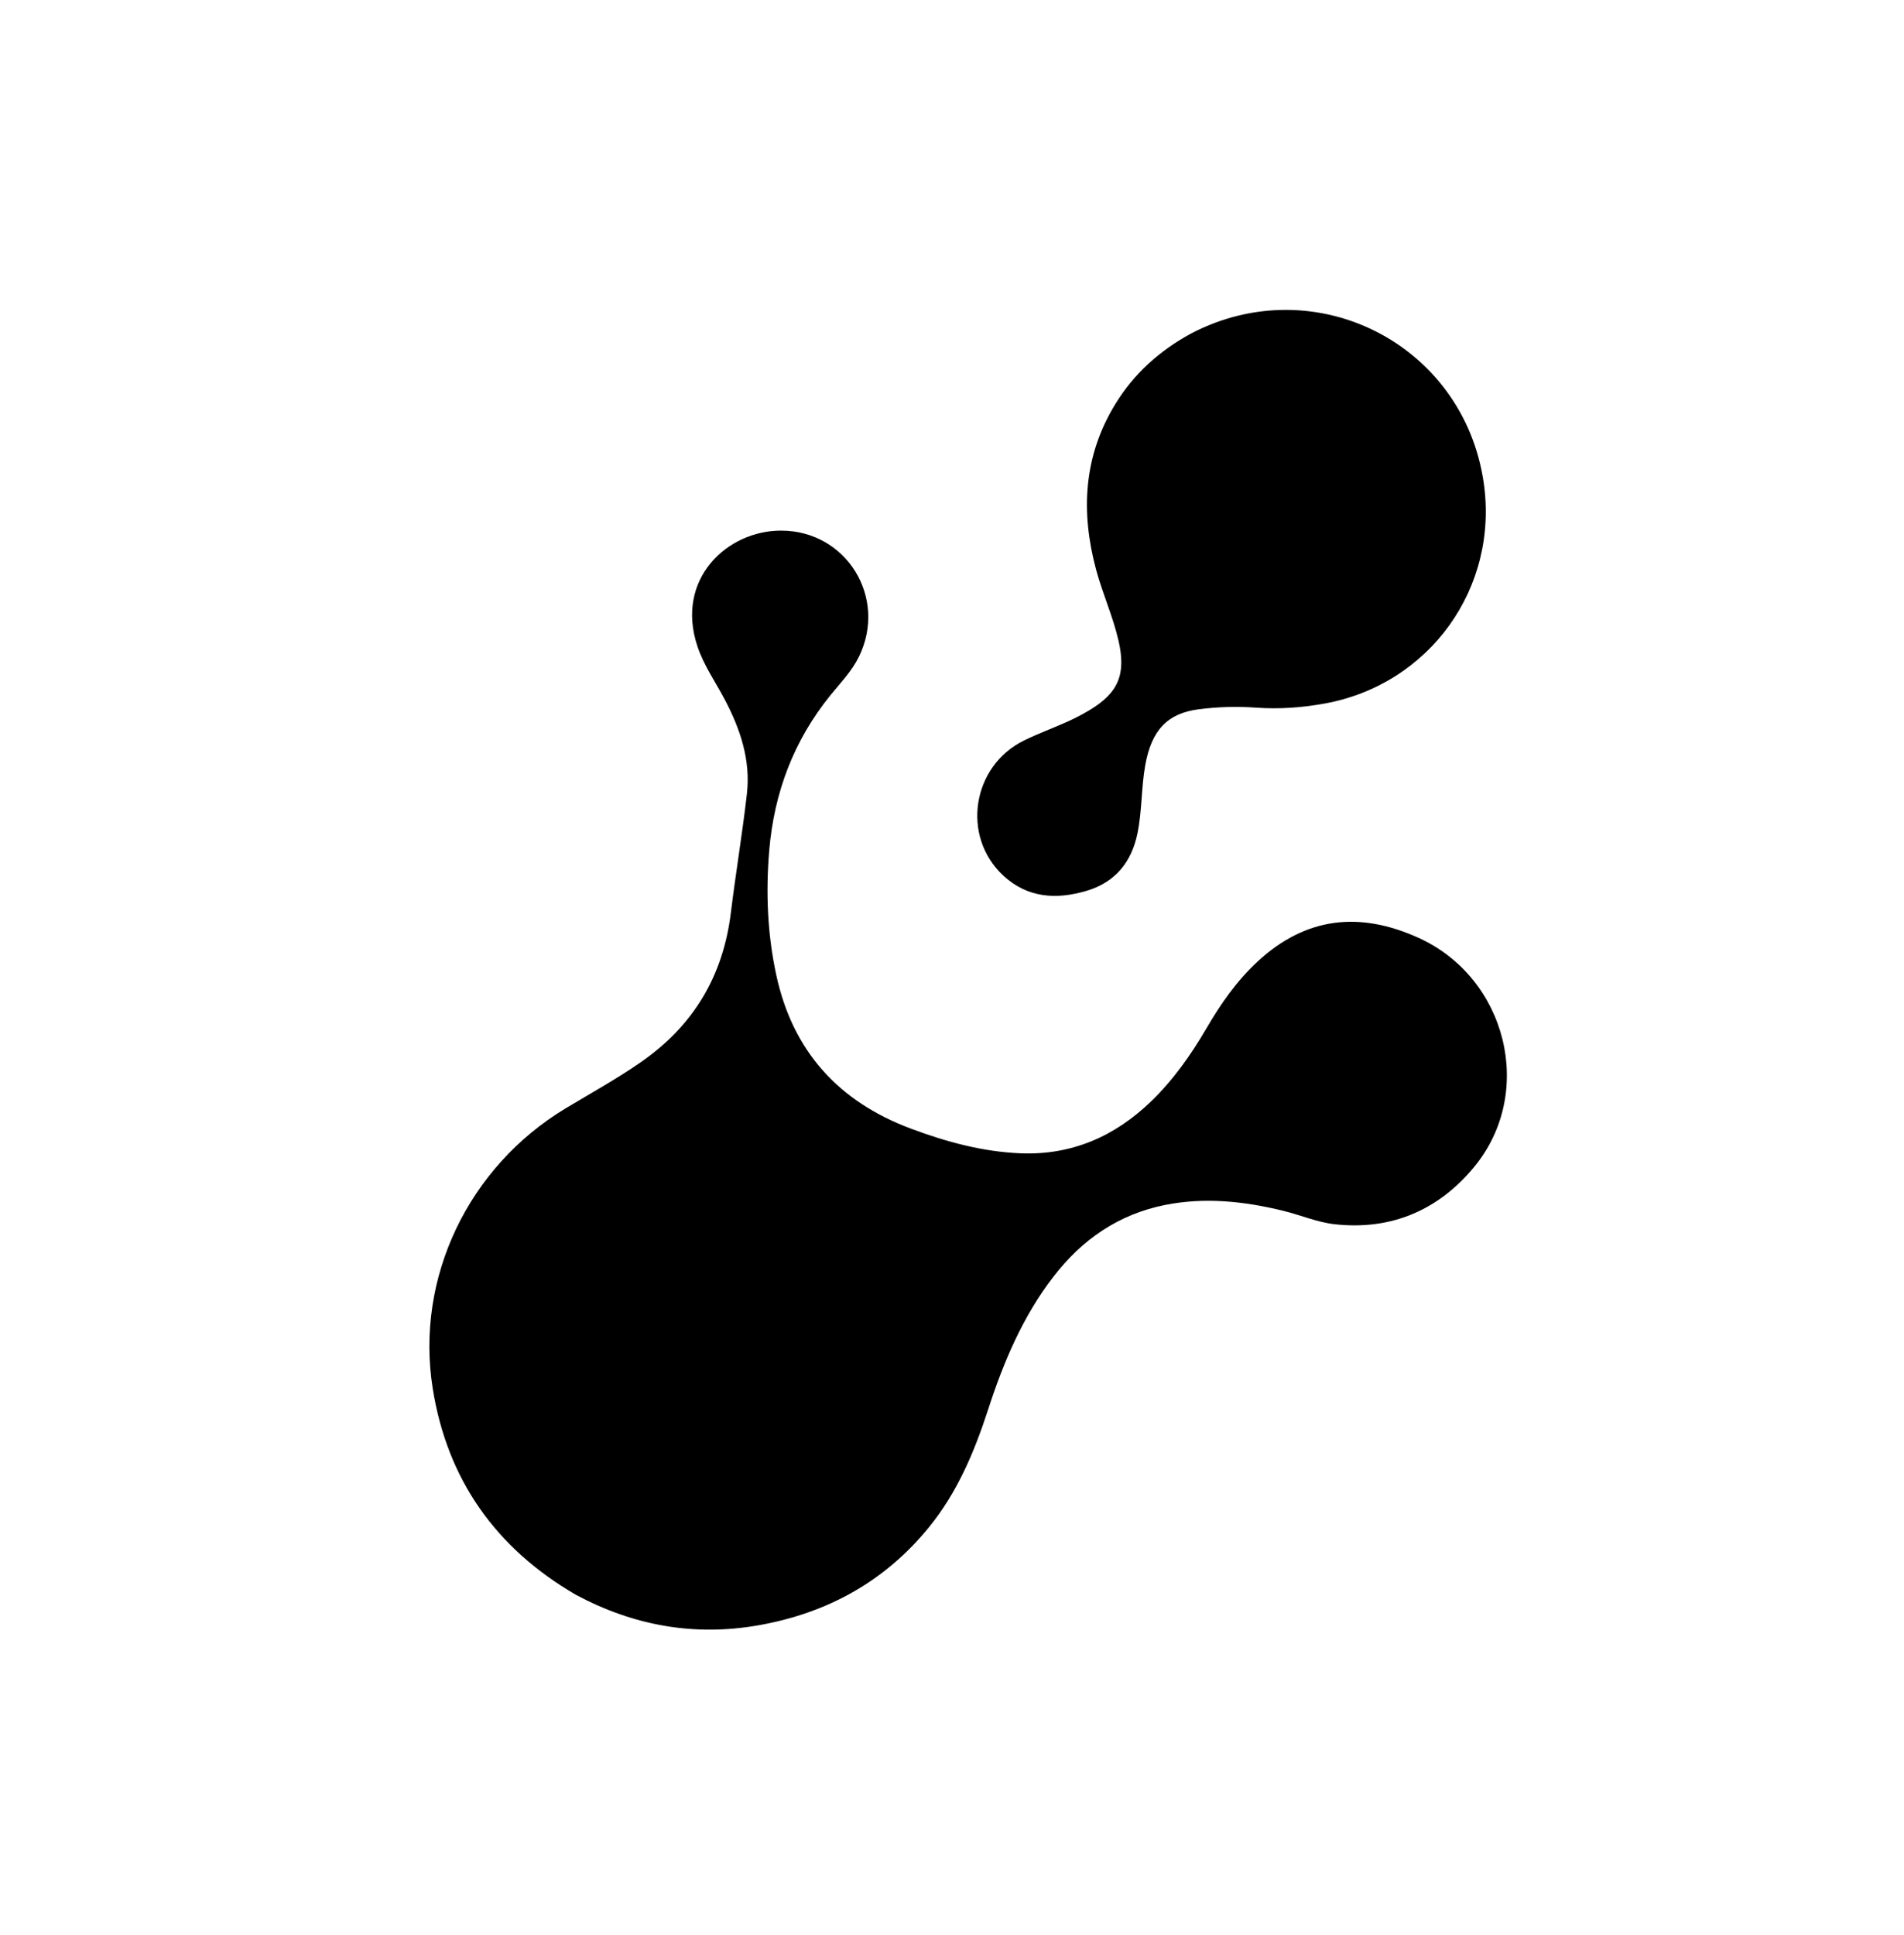 <svg version="1.1" id="Layer_1" xmlns="http://www.w3.org/2000/svg" xmlns:xlink="http://www.w3.org/1999/xlink" x="0px" y="0px"
	 width="100%" viewBox="0 0 1008 1024" enable-background="new 0 0 1008 1024" xml:space="preserve">
<path fill="#000000" opacity="1" stroke="none" 
	d="
M304.971,844.123 
	C262.366,819.426 236.727,782.953 229.081,734.865 
	C219.746,676.148 248.121,617.557 299.313,586.701 
	C312.719,578.62 326.438,571.088 339.332,562.127 
	C367.111,542.822 382.804,516.683 386.934,483.008 
	C389.502,462.063 393.009,441.219 395.408,420.242 
	C397.477,402.141 391.883,385.726 383.547,369.984 
	C378.647,360.73 372.57,352.115 369.209,342.023 
	C357.362,306.446 384.974,280.795 413.523,280.831 
	C448.188,280.876 469.951,316.358 454.759,347.507 
	C450.961,355.295 445.012,361.331 439.673,367.92 
	C420.218,391.924 409.796,419.529 407.231,450.24 
	C405.376,472.444 406.272,494.475 411.016,516.279 
	C419.749,556.42 443.982,583.029 482.159,597.314 
	C500.959,604.348 520.286,609.611 540.392,610.407 
	C567.279,611.472 590.166,601.508 609.404,582.911 
	C621.122,571.585 630.437,558.414 638.617,544.404 
	C646.212,531.395 654.736,519.087 665.869,508.824 
	C691.333,485.351 719.699,482.229 750.881,496.313 
	C797.651,517.438 812.981,578.062 780.521,617.517 
	C761.648,640.458 736.589,651.27 706.661,647.958 
	C697.347,646.927 688.377,643.027 679.166,640.786 
	C658.607,635.784 637.836,633.551 616.846,637.736 
	C592.188,642.653 572.848,656.033 557.651,675.763 
	C541.452,696.791 531.299,720.842 523.194,745.812 
	C515.892,768.308 506.883,789.819 491.766,808.372 
	C468.279,837.196 437.725,853.838 401.512,860.216 
	C367.7,866.171 335.57,860.473 304.971,844.123 
z"/>
<path fill="#000000" opacity="1" stroke="none" 
	d="
M630.597,176.498 
	C696.405,142.147 774.64,182.067 785.441,255.169 
	C793.696,311.042 756.877,362.301 701.236,372.37 
	C689.239,374.541 677.196,375.412 664.971,374.539 
	C654.841,373.816 644.662,374.101 634.549,375.409 
	C618.048,377.542 609.624,386.475 606.319,404.916 
	C604.171,416.9 604.638,429.181 602.189,441.09 
	C599.057,456.323 590.368,467.028 575.132,471.522 
	C559.186,476.225 543.963,475.295 531.16,463.431 
	C508.773,442.683 514.541,405.405 542.161,391.893 
	C549.632,388.238 557.488,385.381 565.081,381.968 
	C569.023,380.197 572.888,378.196 576.6,375.983 
	C592.198,366.685 596.236,356.776 592.134,338.997 
	C589.167,326.138 583.656,314.096 580.255,301.391 
	C572.076,270.838 573.597,241.329 590.527,213.751 
	C600.332,197.782 613.83,185.612 630.597,176.498 
z"/>
</svg>
